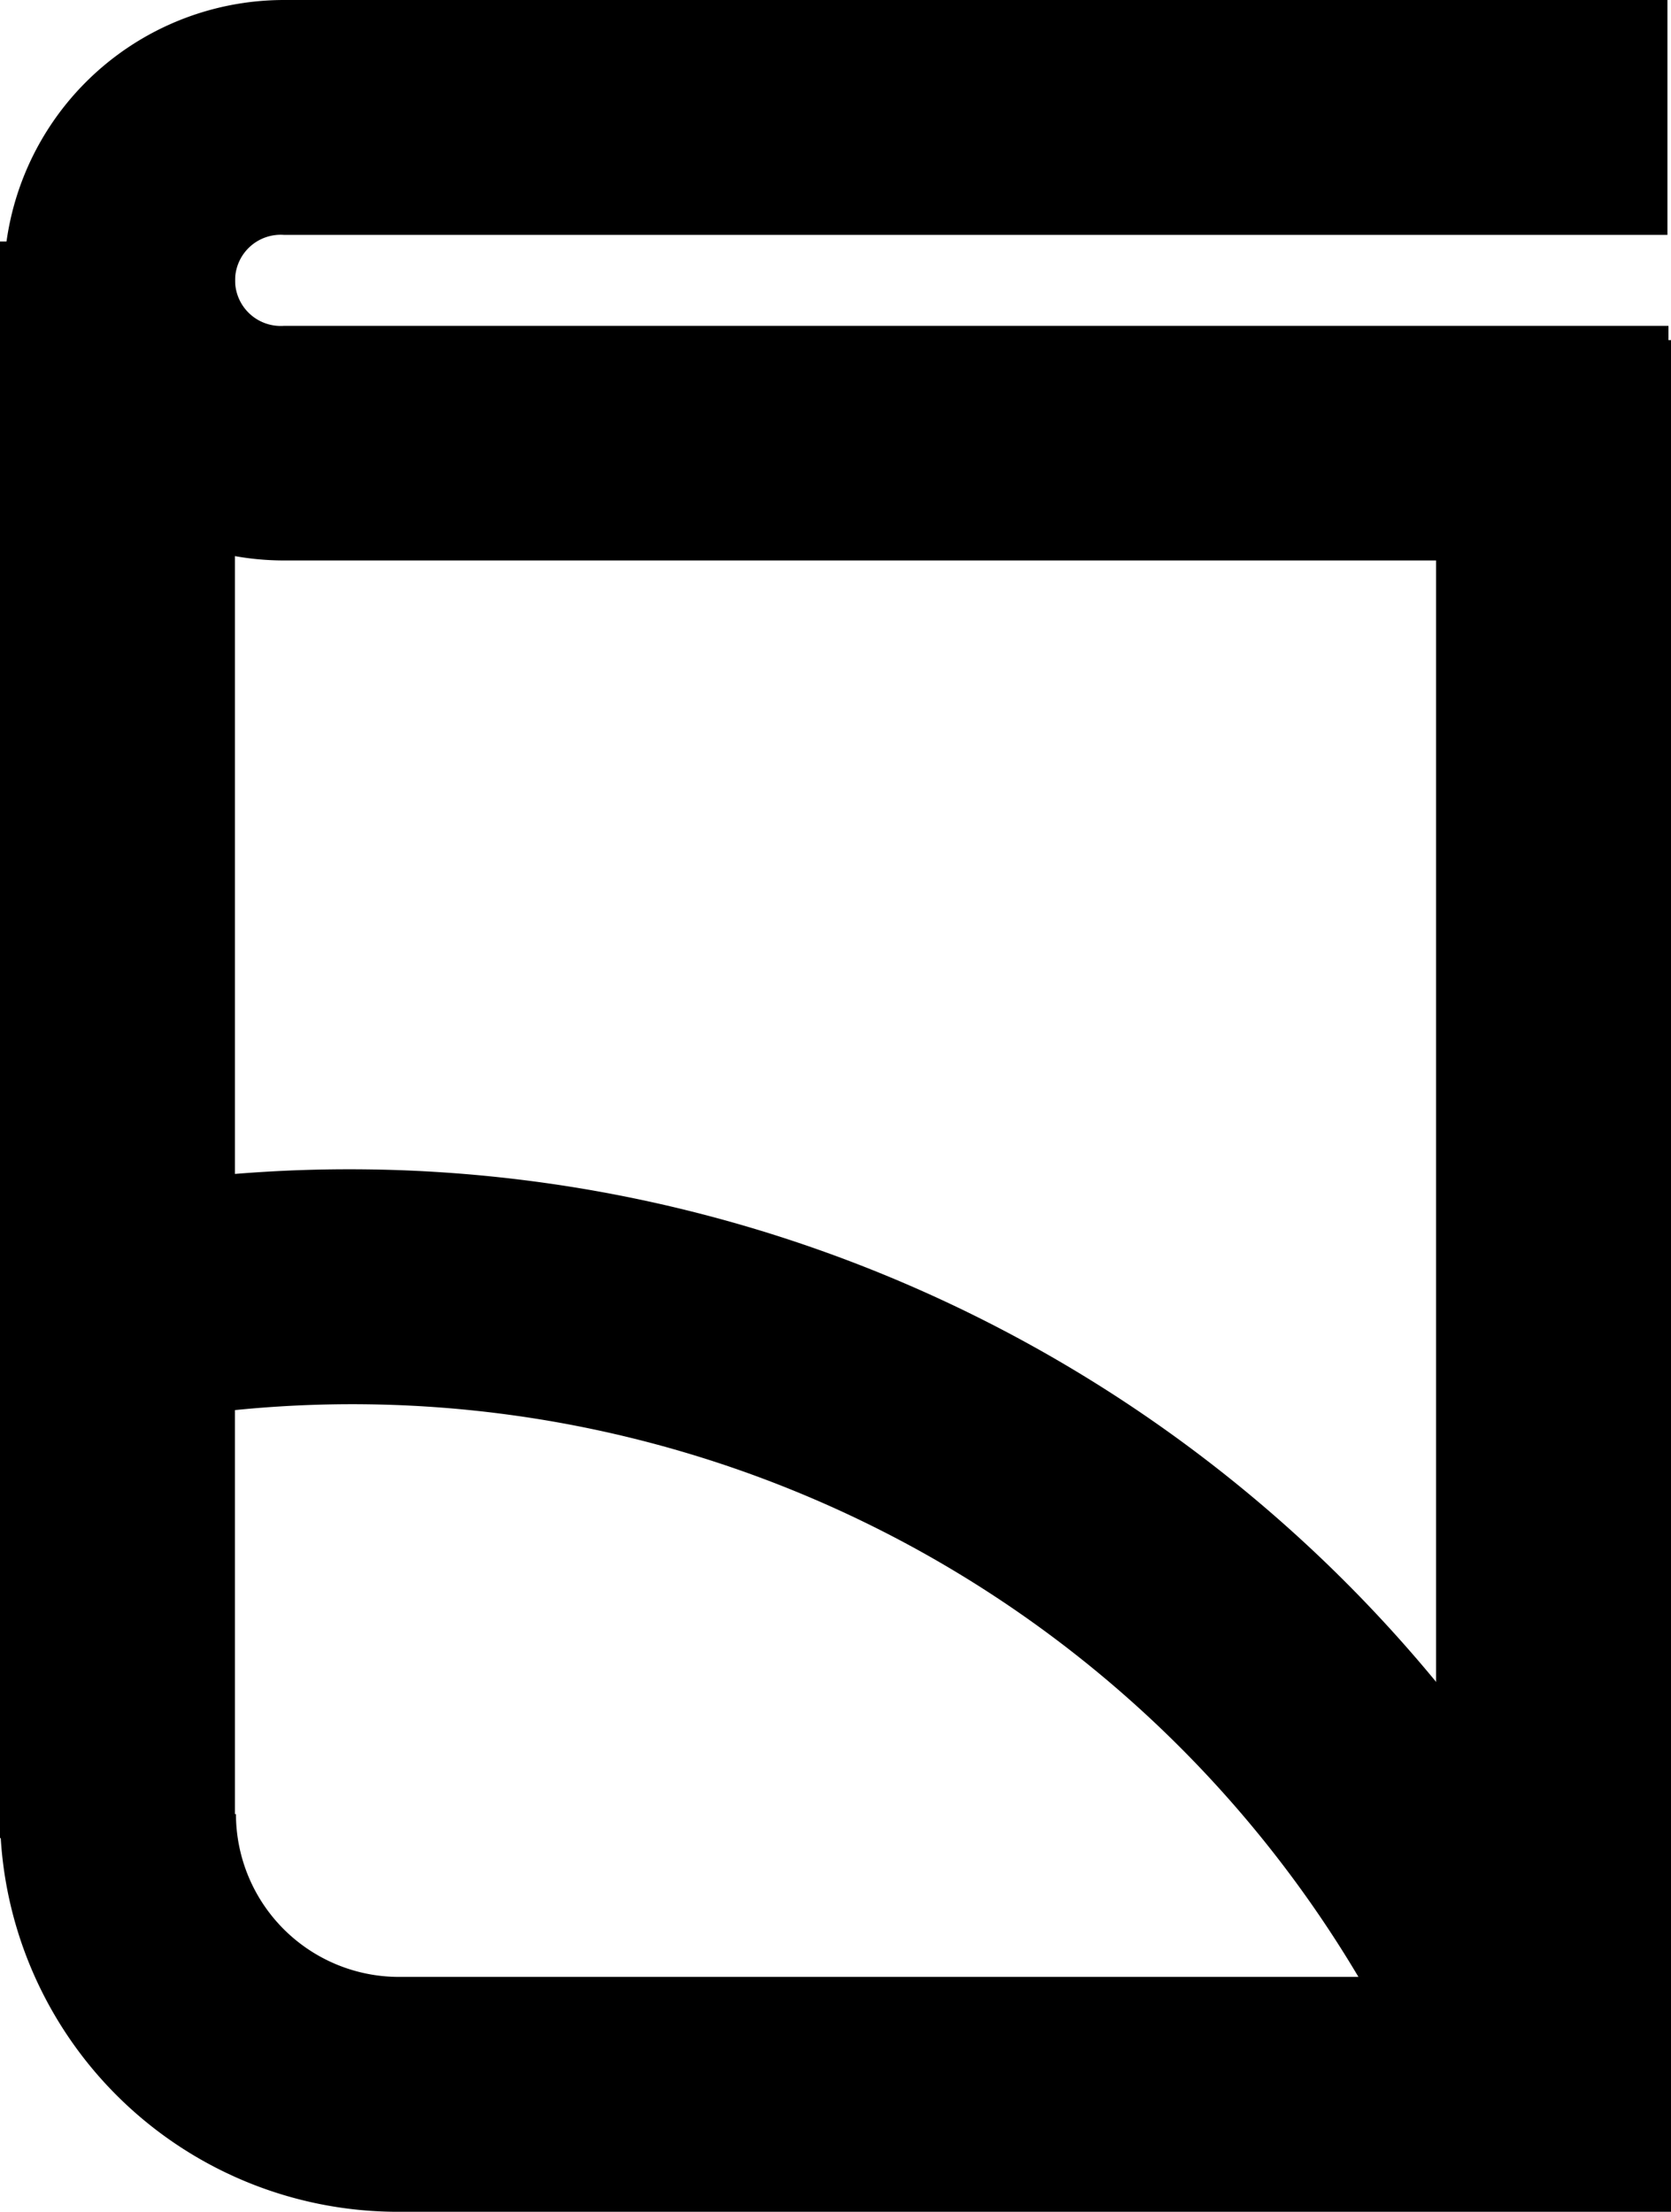 <svg xmlns="http://www.w3.org/2000/svg" viewBox="0 0 65.58 86.82"><g id="Capa_2" data-name="Capa 2"><g id="Capa_1-2" data-name="Capa 1"><path d="M65.57,86.82H15.65A15.62,15.62,0,0,1,0,71.21H9.26a6.4,6.4,0,0,0,6.39,6.39H56.36V13.35h9.22V86.82Z"/><rect y="9.48" width="9.22" height="62.67"/><path d="M55.64,82.06a45.92,45.92,0,0,0-51.06-26L2.73,47A55.26,55.26,0,0,1,64,78.25Z"/><path d="M65.48,22H11.15a11,11,0,1,1,0-22H65.44V9.22H11.15a1.79,1.79,0,1,0,0,3.57H65.48Z"/></g></g></svg>